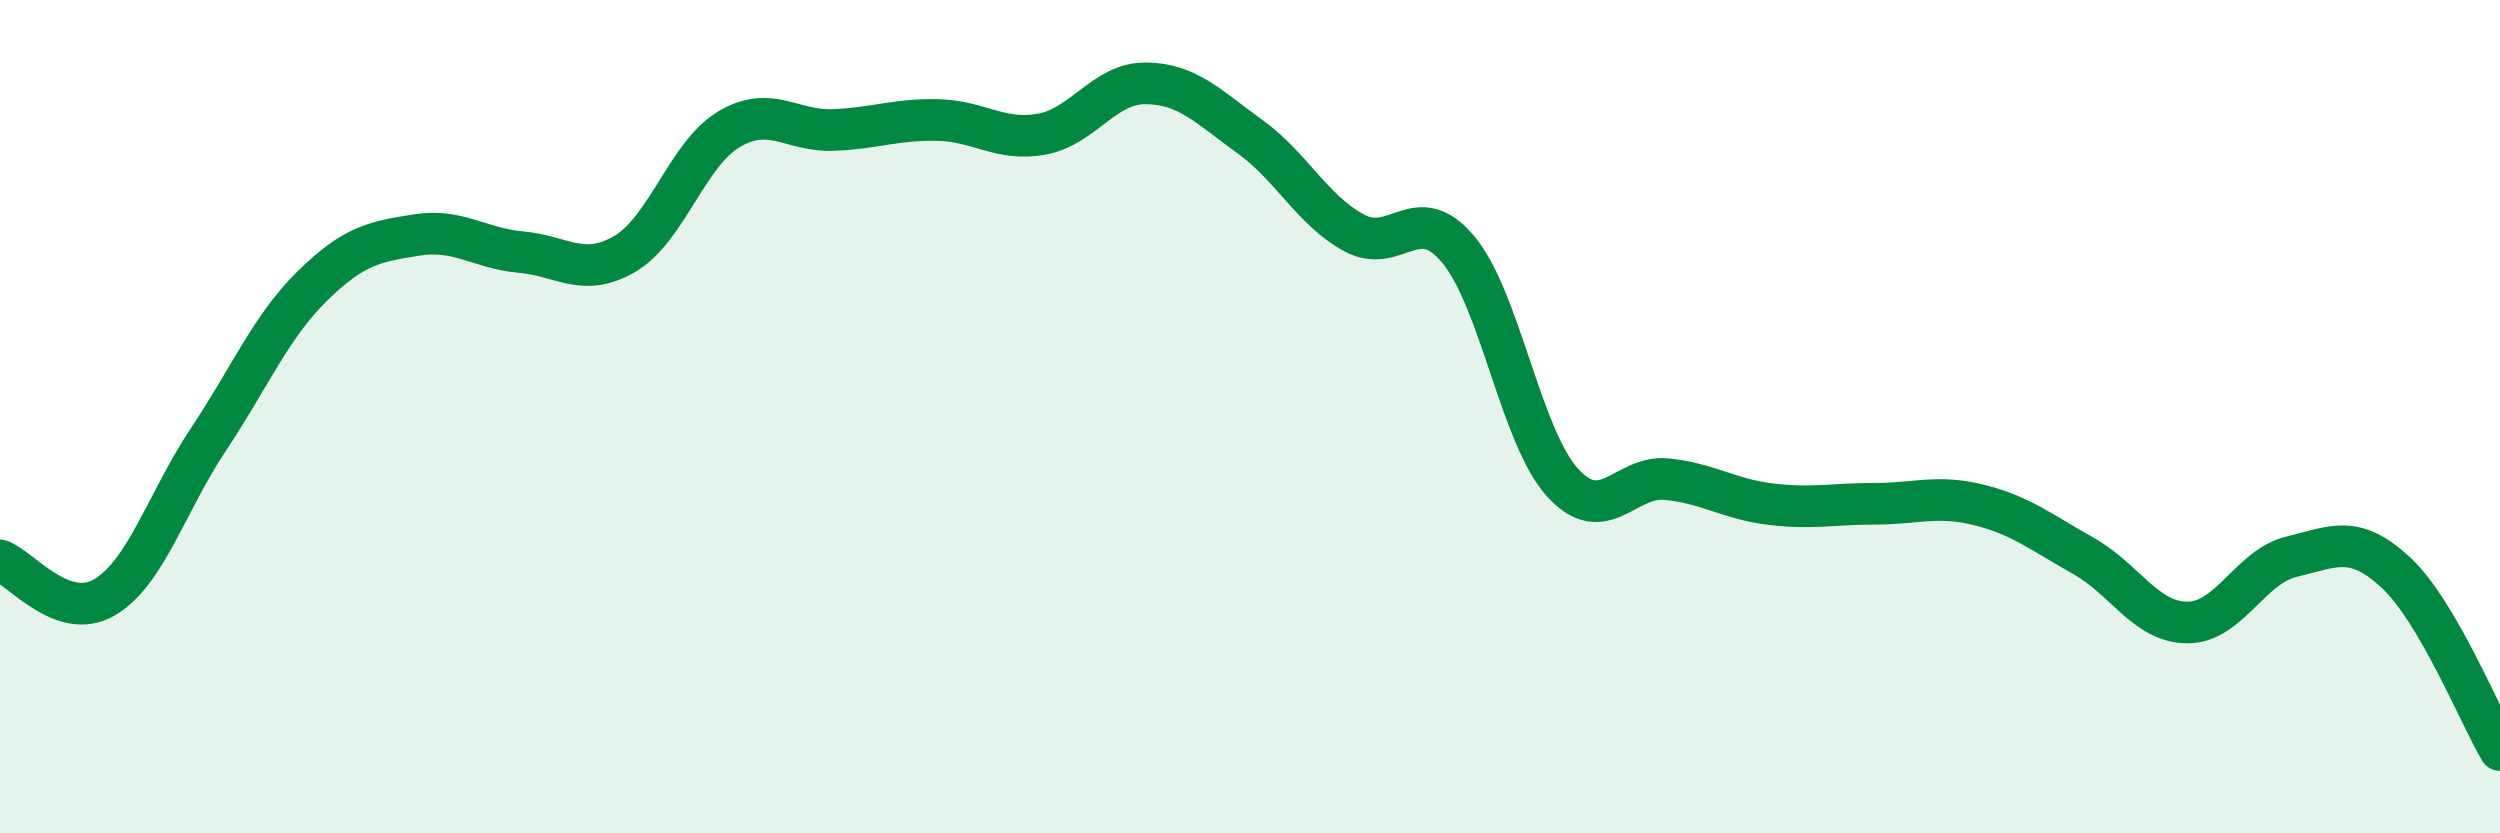 
    <svg width="60" height="20" viewBox="0 0 60 20" xmlns="http://www.w3.org/2000/svg">
      <path
        d="M 0,13.45 C 0.5,13.63 1.5,14.92 2.5,14.34 C 3.5,13.76 4,12.05 5,10.55 C 6,9.05 6.5,7.84 7.5,6.86 C 8.5,5.88 9,5.8 10,5.64 C 11,5.48 11.5,5.96 12.5,6.05 C 13.5,6.14 14,6.68 15,6.09 C 16,5.5 16.5,3.69 17.5,3.1 C 18.5,2.51 19,3.16 20,3.12 C 21,3.08 21.5,2.86 22.5,2.88 C 23.5,2.9 24,3.4 25,3.22 C 26,3.04 26.5,1.99 27.5,2 C 28.5,2.01 29,2.56 30,3.28 C 31,4 31.5,5.05 32.5,5.59 C 33.5,6.13 34,4.79 35,5.99 C 36,7.19 36.5,10.48 37.5,11.58 C 38.5,12.68 39,11.4 40,11.5 C 41,11.6 41.5,11.98 42.5,12.1 C 43.5,12.22 44,12.09 45,12.09 C 46,12.09 46.5,11.87 47.5,12.12 C 48.5,12.37 49,12.78 50,13.34 C 51,13.9 51.5,14.94 52.5,14.94 C 53.5,14.94 54,13.6 55,13.36 C 56,13.12 56.5,12.81 57.5,13.74 C 58.5,14.67 59.5,17.15 60,18L60 20L0 20Z"
        fill="#008740"
        opacity="0.1"
        stroke-linecap="round"
        stroke-linejoin="round"
      />
      <path
        d="M 0,13.45 C 0.5,13.63 1.5,14.92 2.5,14.34 C 3.5,13.76 4,12.05 5,10.55 C 6,9.05 6.5,7.84 7.5,6.86 C 8.5,5.88 9,5.8 10,5.64 C 11,5.48 11.5,5.96 12.5,6.05 C 13.5,6.14 14,6.68 15,6.09 C 16,5.5 16.5,3.69 17.5,3.1 C 18.5,2.51 19,3.16 20,3.12 C 21,3.08 21.5,2.86 22.5,2.88 C 23.5,2.9 24,3.4 25,3.22 C 26,3.04 26.5,1.99 27.5,2 C 28.5,2.01 29,2.56 30,3.28 C 31,4 31.5,5.05 32.5,5.59 C 33.5,6.13 34,4.79 35,5.99 C 36,7.19 36.5,10.48 37.5,11.58 C 38.5,12.68 39,11.4 40,11.5 C 41,11.6 41.5,11.98 42.5,12.1 C 43.5,12.22 44,12.09 45,12.09 C 46,12.09 46.5,11.87 47.5,12.12 C 48.5,12.37 49,12.78 50,13.34 C 51,13.9 51.5,14.94 52.5,14.94 C 53.5,14.94 54,13.6 55,13.36 C 56,13.12 56.5,12.81 57.5,13.74 C 58.5,14.67 59.5,17.15 60,18"
        stroke="#008740"
        stroke-width="1"
        fill="none"
        stroke-linecap="round"
        stroke-linejoin="round"
      />
    </svg>
  